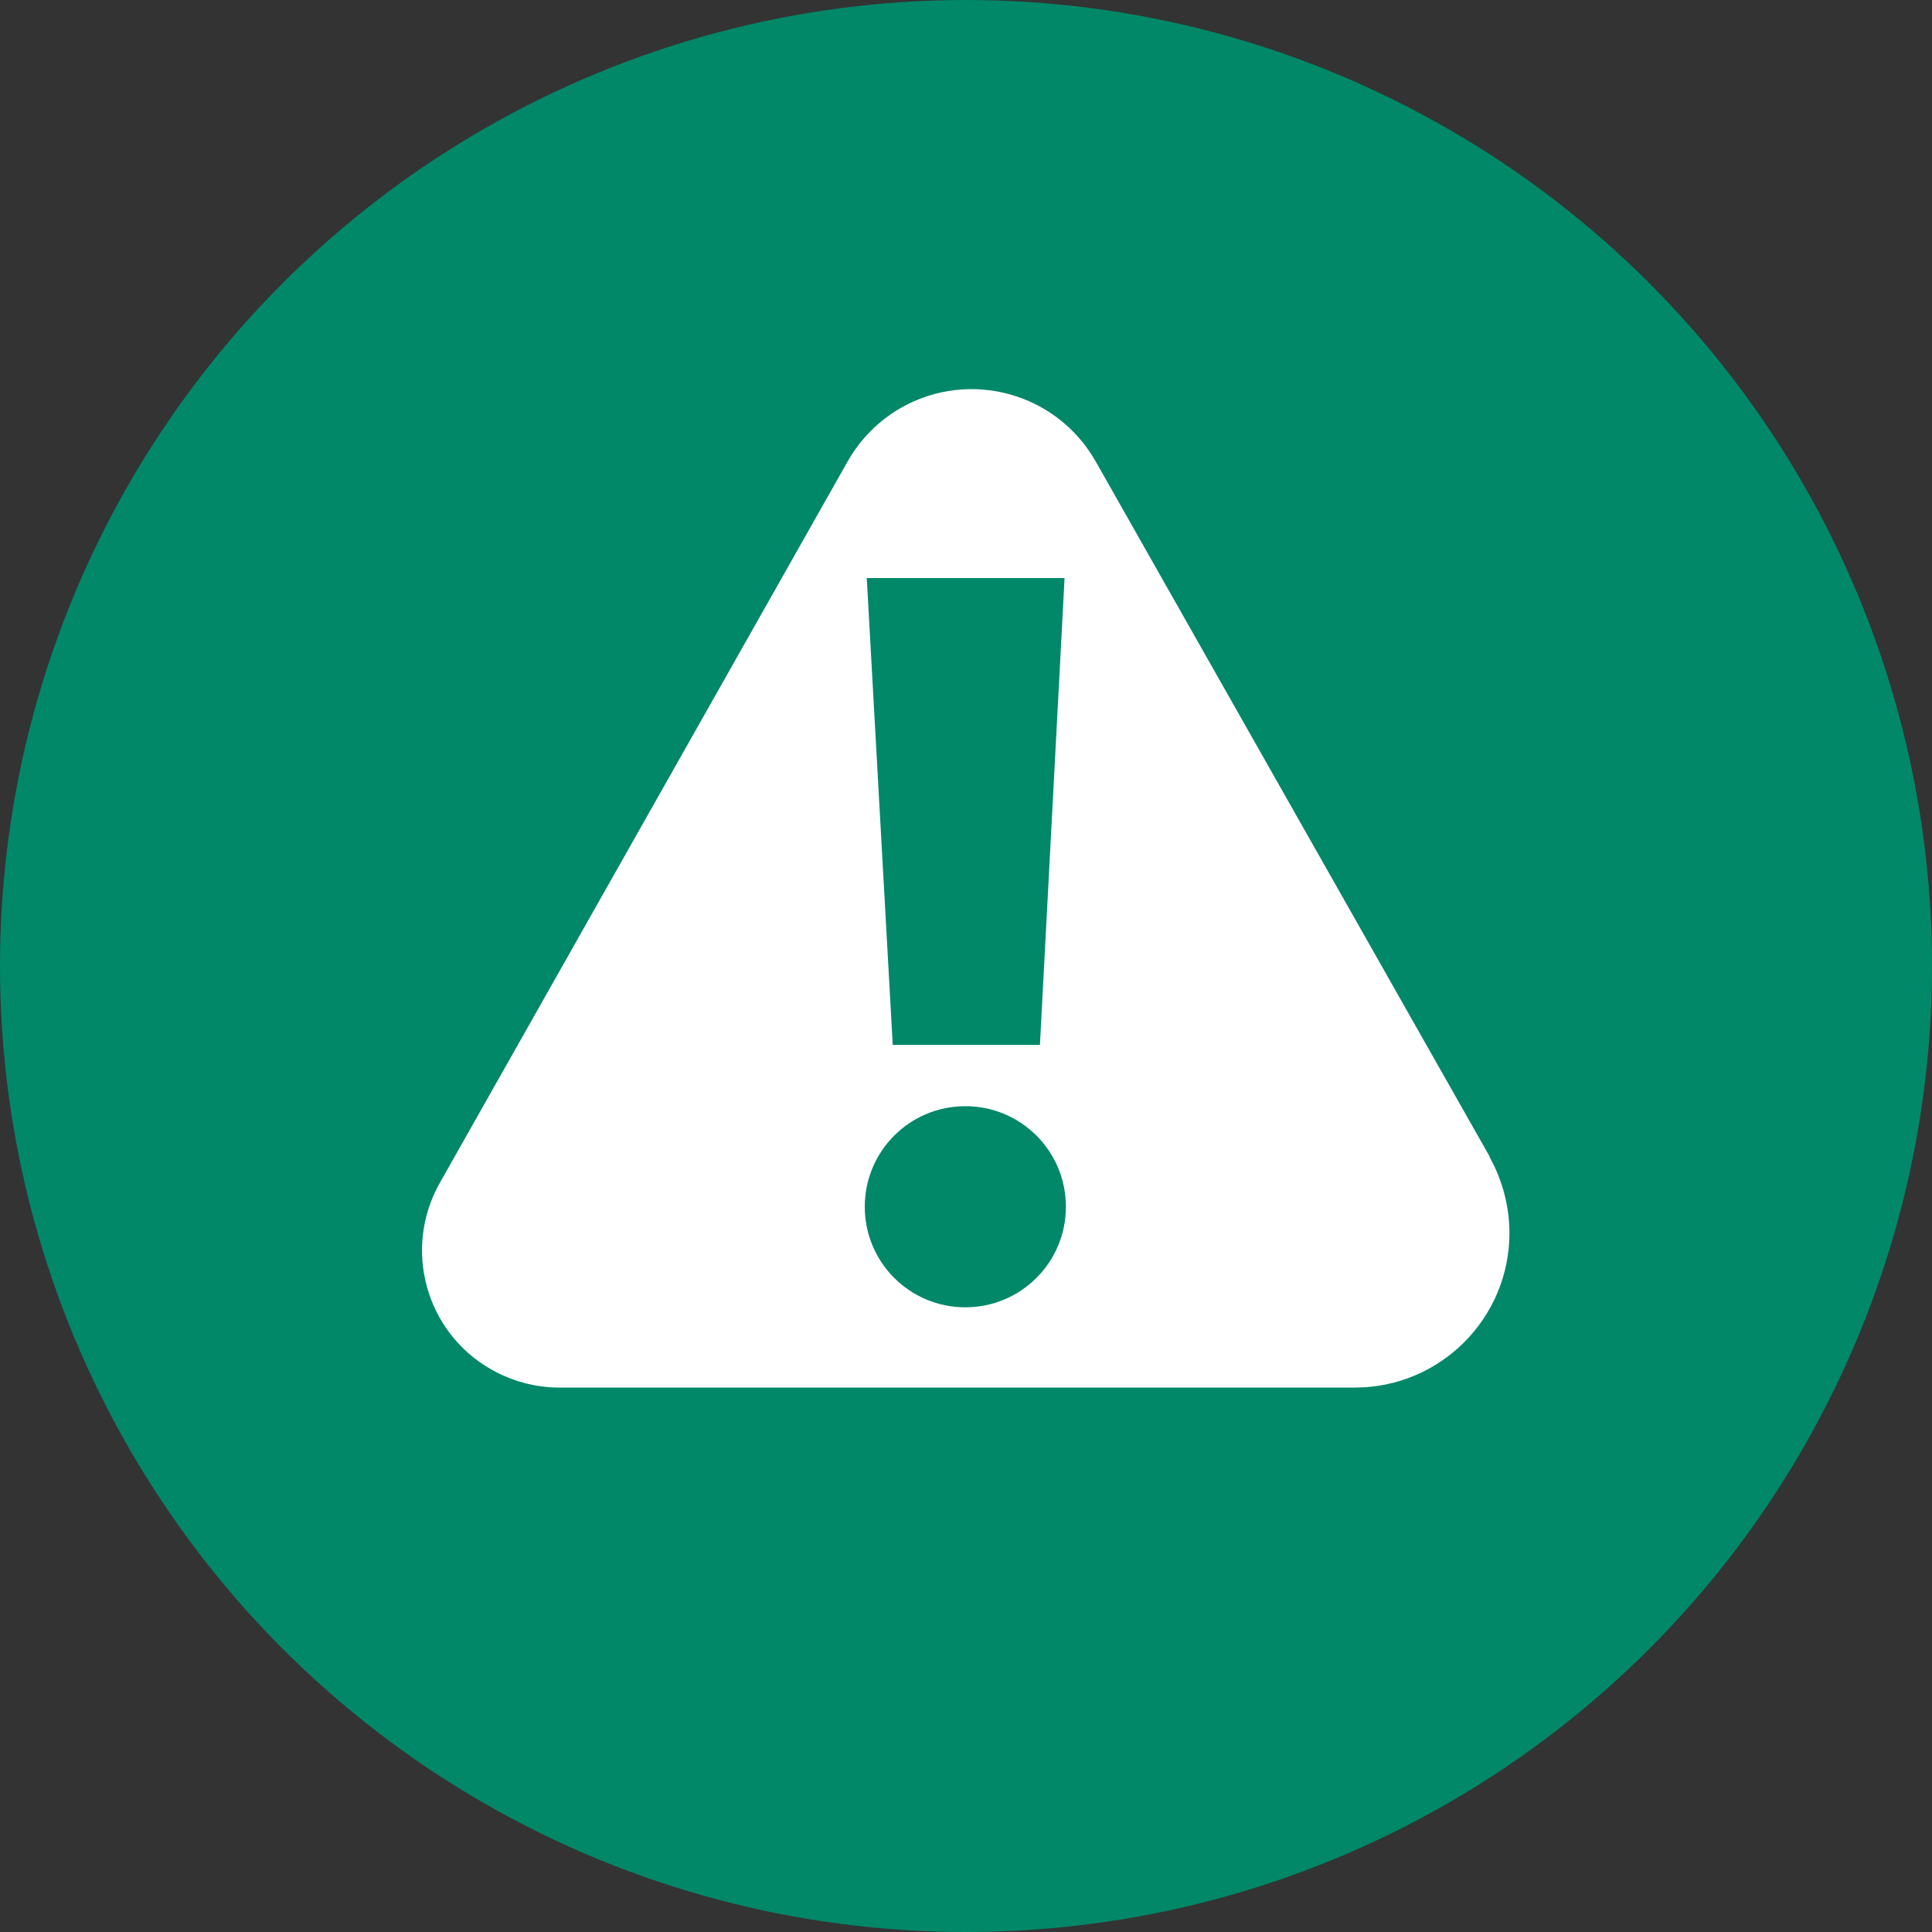 <?xml version="1.0" encoding="UTF-8"?><svg xmlns="http://www.w3.org/2000/svg" id="Layer_2" data-name="Layer 2" viewBox="0 0 58.02 58.02"><rect x="0" y="0" width="58.02" height="58.02" fill="#333333" stroke="none"/><defs><style> .cls-1 { fill: #008868; } .cls-2 { fill: #fff; } </style></defs><g id="Layer_1-2" data-name="Layer 1"><circle class="cls-1" cx="29.01" cy="29.01" r="29.01"/><path class="cls-2" d="M44.74,34.74l-11.84-20.89c-1.17-2.05-3.77-2.77-5.83-1.61-.67.38-1.23.94-1.61,1.61l-12.25,21.67c-1.12,1.98-.43,4.49,1.55,5.61.62.35,1.32.54,2.03.54h23.9c2.56,0,4.64-2.08,4.64-4.64,0-.8-.21-1.59-.6-2.29ZM31.97,17.36l-.74,14.02h-4.42l-.78-14.02h5.94ZM28.99,39.26c-1.67,0-3.02-1.35-3.02-3.02,0-1.67,1.35-3.02,3.02-3.02,1.67,0,3.02,1.35,3.02,3.02s-1.35,3.02-3.02,3.02h0Z"/></g></svg>